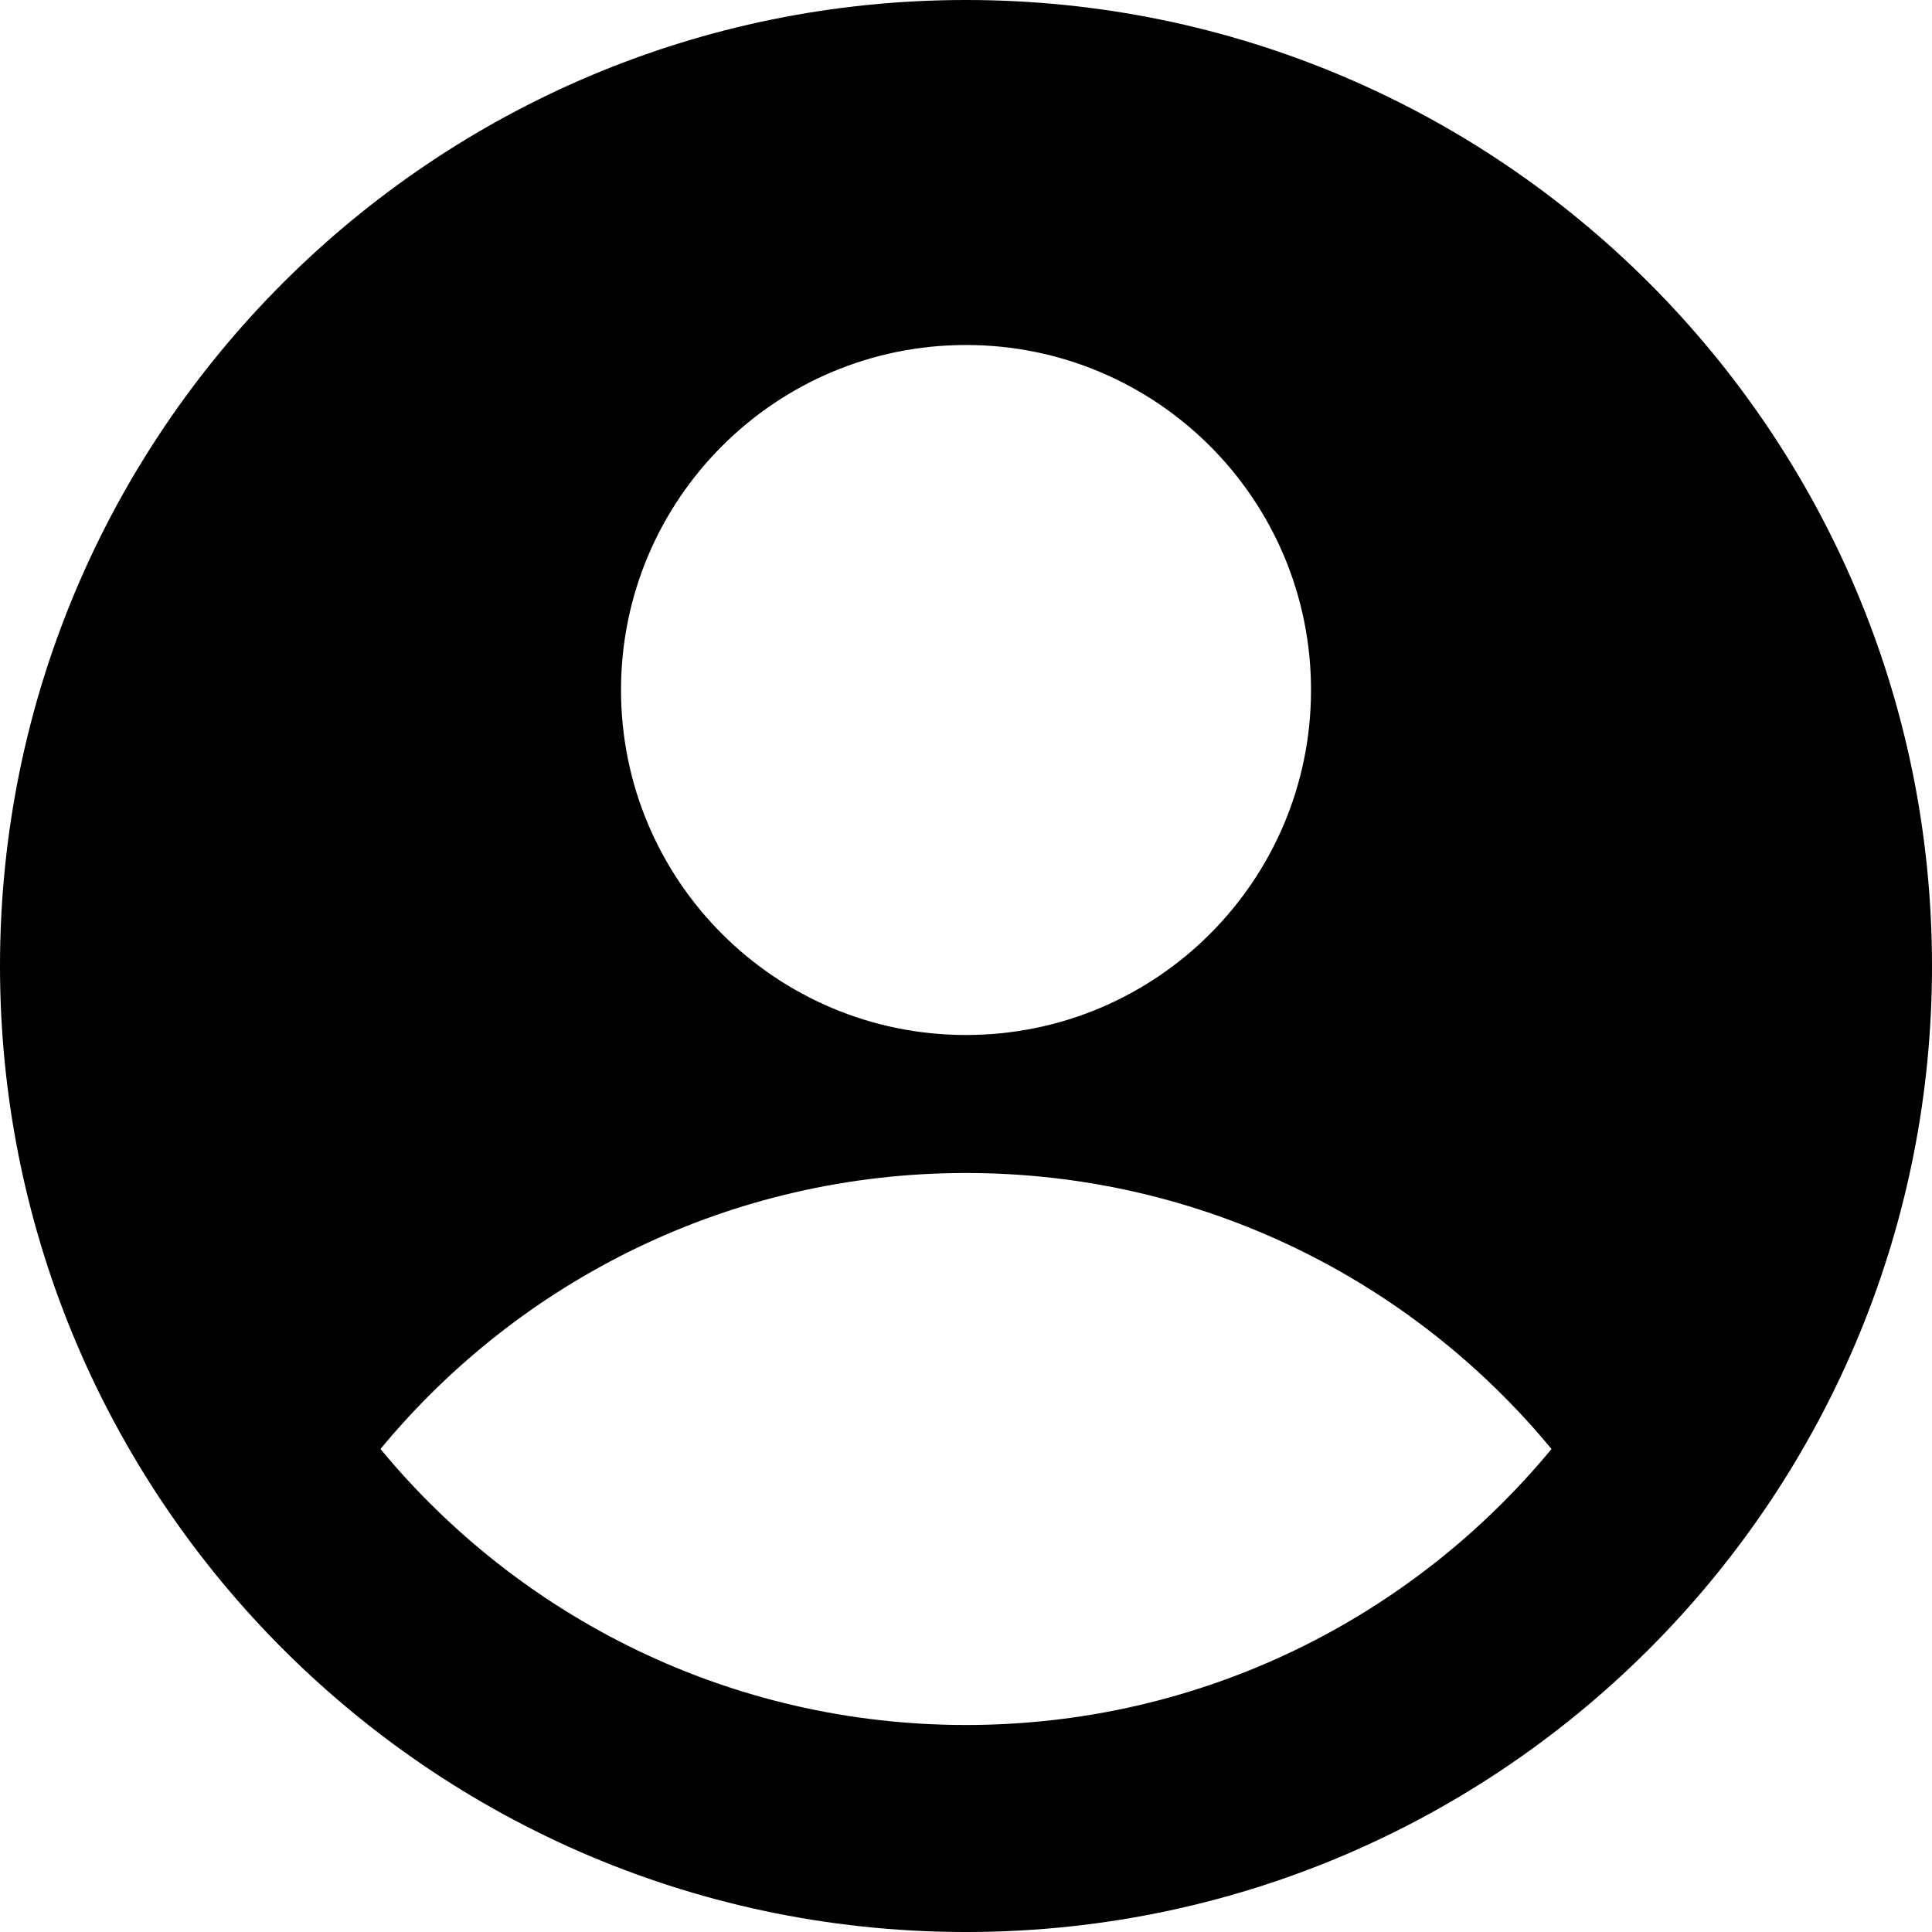 <?xml version="1.0" encoding="UTF-8"?>
<svg xmlns="http://www.w3.org/2000/svg" width="250" height="250" viewBox="0 0 250 250" fill="none">
  <path fill-rule="evenodd" clip-rule="evenodd" d="M250 125C250 158.516 236.809 188.95 215.338 211.396C192.659 235.102 160.745 249.896 125.373 250C125.249 250 125.124 250 125 250C124.876 250 124.751 250 124.627 250C89.255 249.896 57.34 235.102 34.663 211.396C13.19 188.95 0 158.516 0 125C0 55.965 55.965 0 125 0C194.036 0 250 55.965 250 125ZM200.764 187.5C182.752 165.687 155.499 151.785 125 151.785C94.501 151.785 67.249 165.687 49.235 187.5C67.249 209.312 94.501 223.214 125 223.214C155.499 223.214 182.752 209.312 200.764 187.5ZM125.002 133.928C149.658 133.928 169.645 113.941 169.645 89.285C169.645 64.63 149.658 44.642 125.002 44.642C100.347 44.642 80.359 64.63 80.359 89.285C80.359 113.941 100.347 133.928 125.002 133.928Z" fill="black"></path>
</svg>
